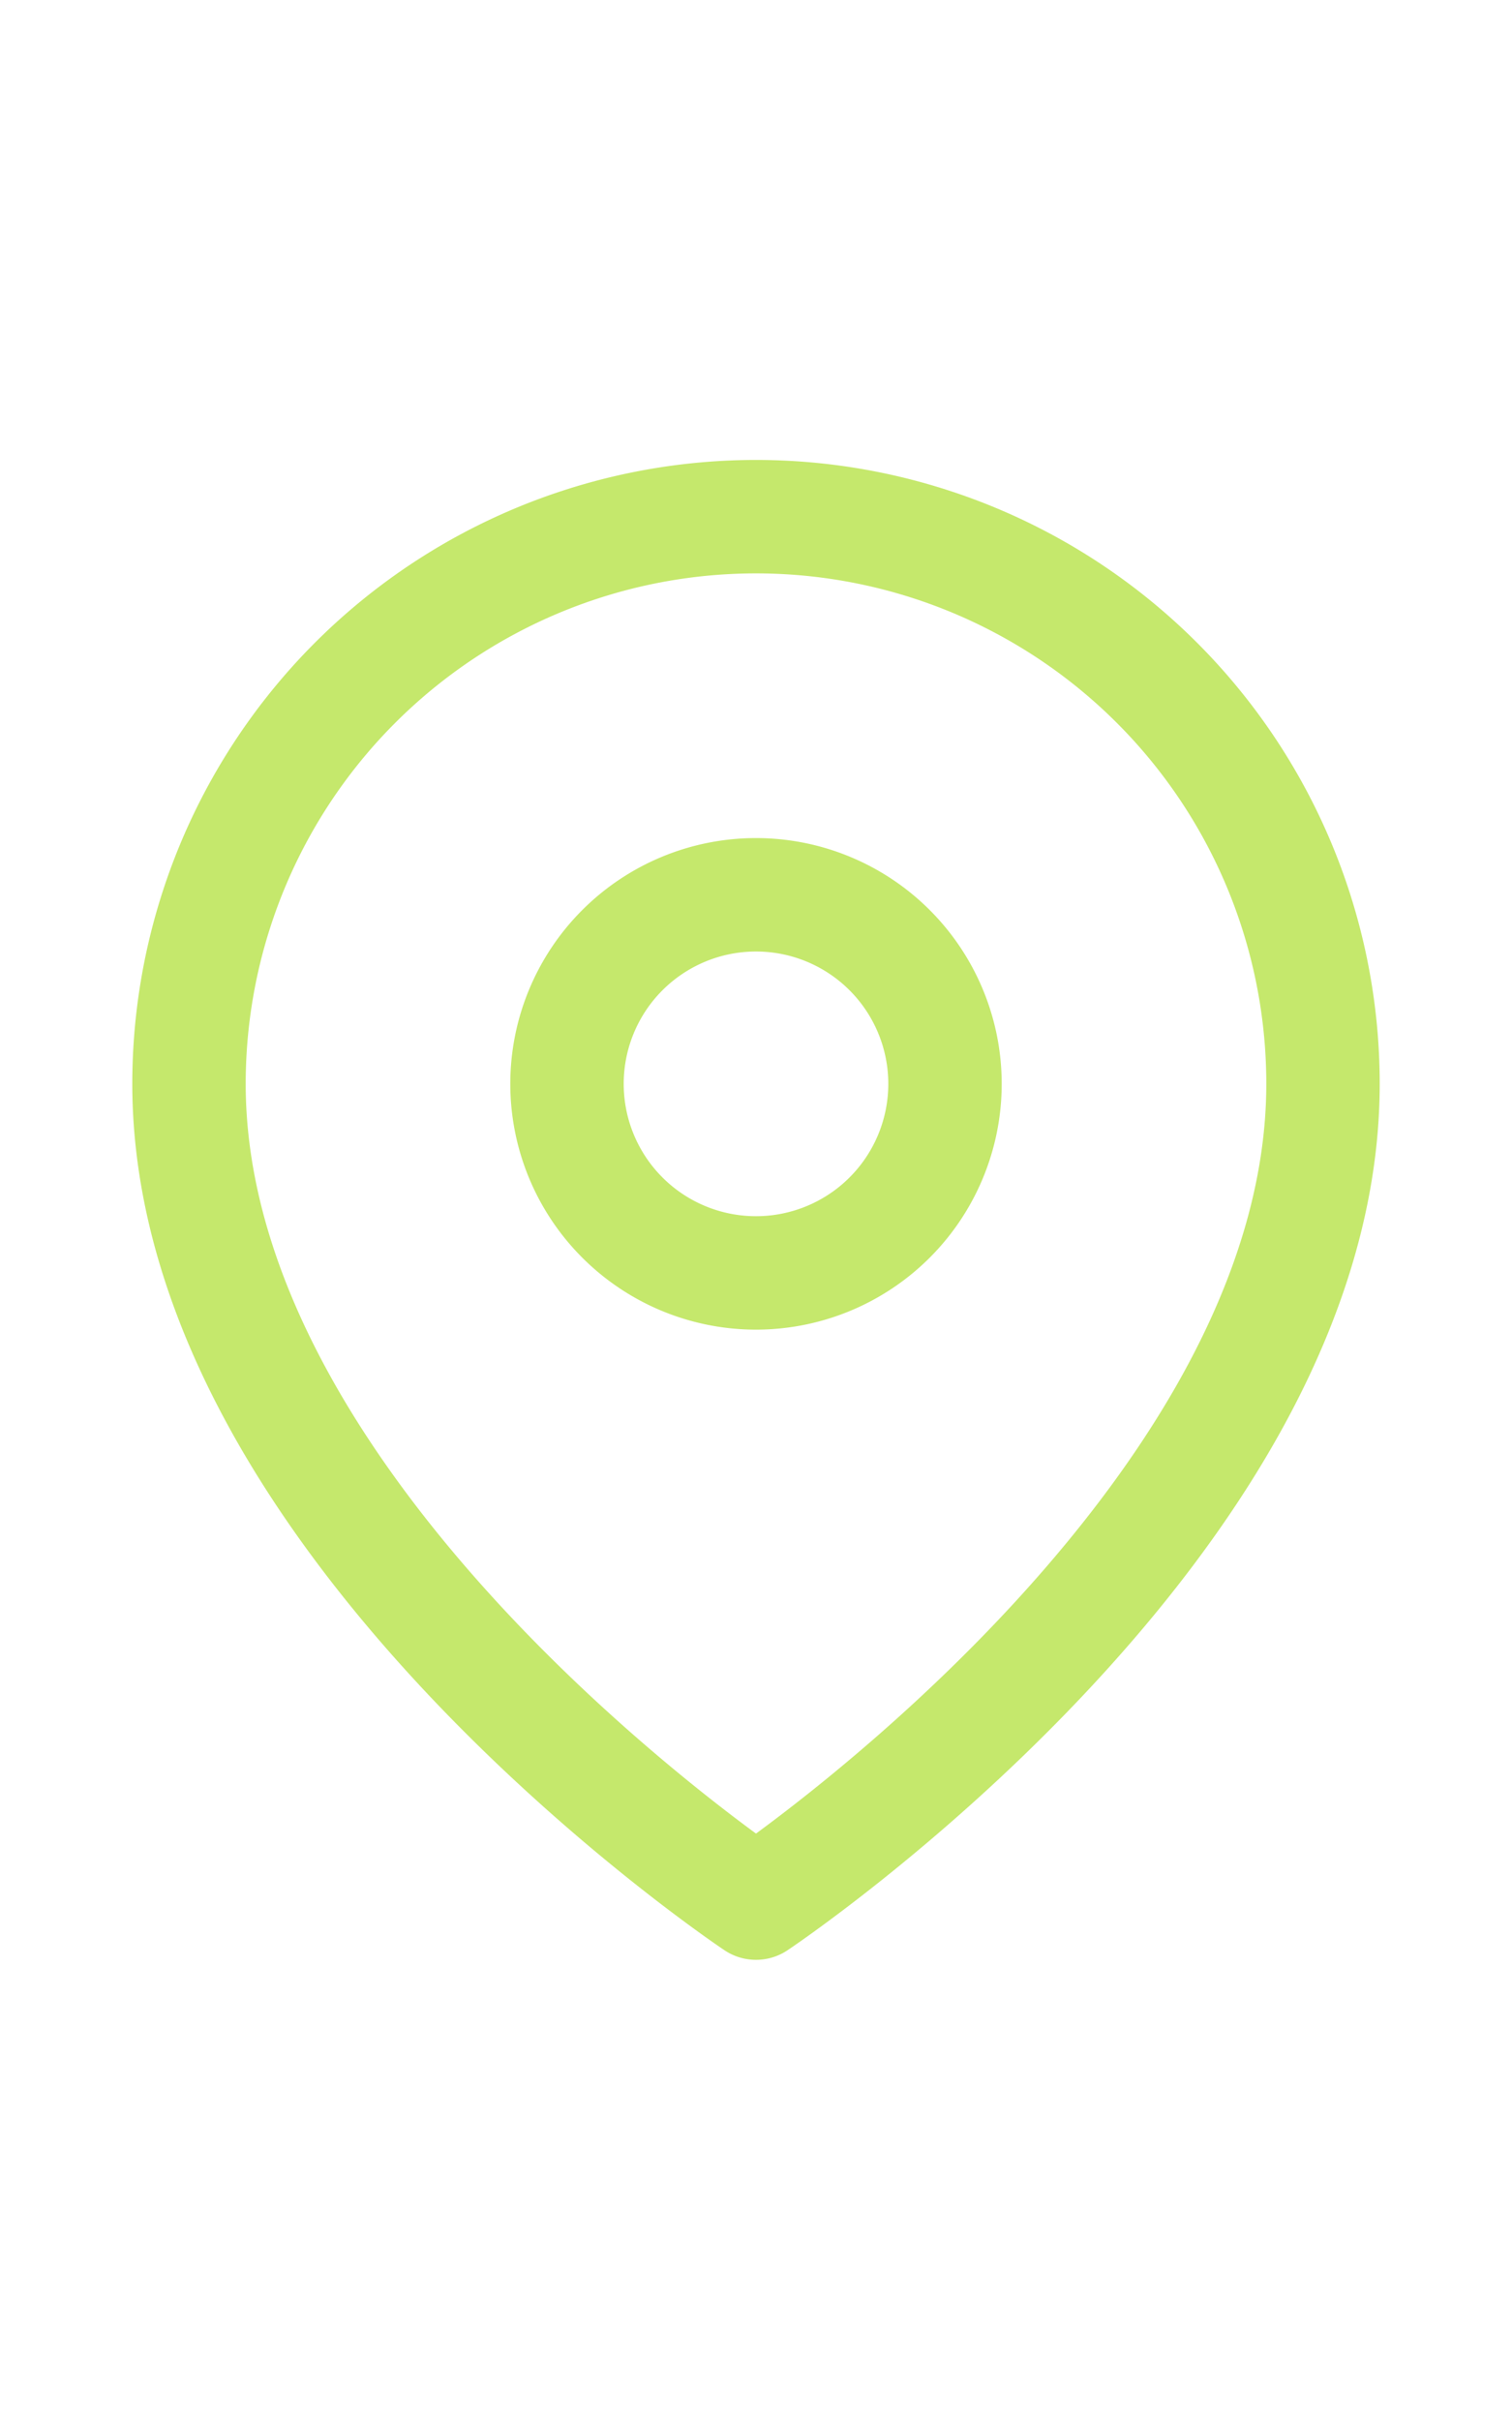 <svg xmlns="http://www.w3.org/2000/svg" width="20" height="32" fill="none"><path stroke="#C5E86C" stroke-linecap="round" stroke-linejoin="round" stroke-width="1.5" d="M17.5 14.332c0 5.833-7.5 10.833-7.5 10.833s-7.5-5-7.5-10.833a7.5 7.5 0 0 1 15 0Z"/><path stroke="#C5E86C" stroke-linecap="round" stroke-linejoin="round" stroke-width="1.5" d="M10 16.832a2.5 2.5 0 1 0 0-5 2.5 2.5 0 0 0 0 5Z"/></svg>